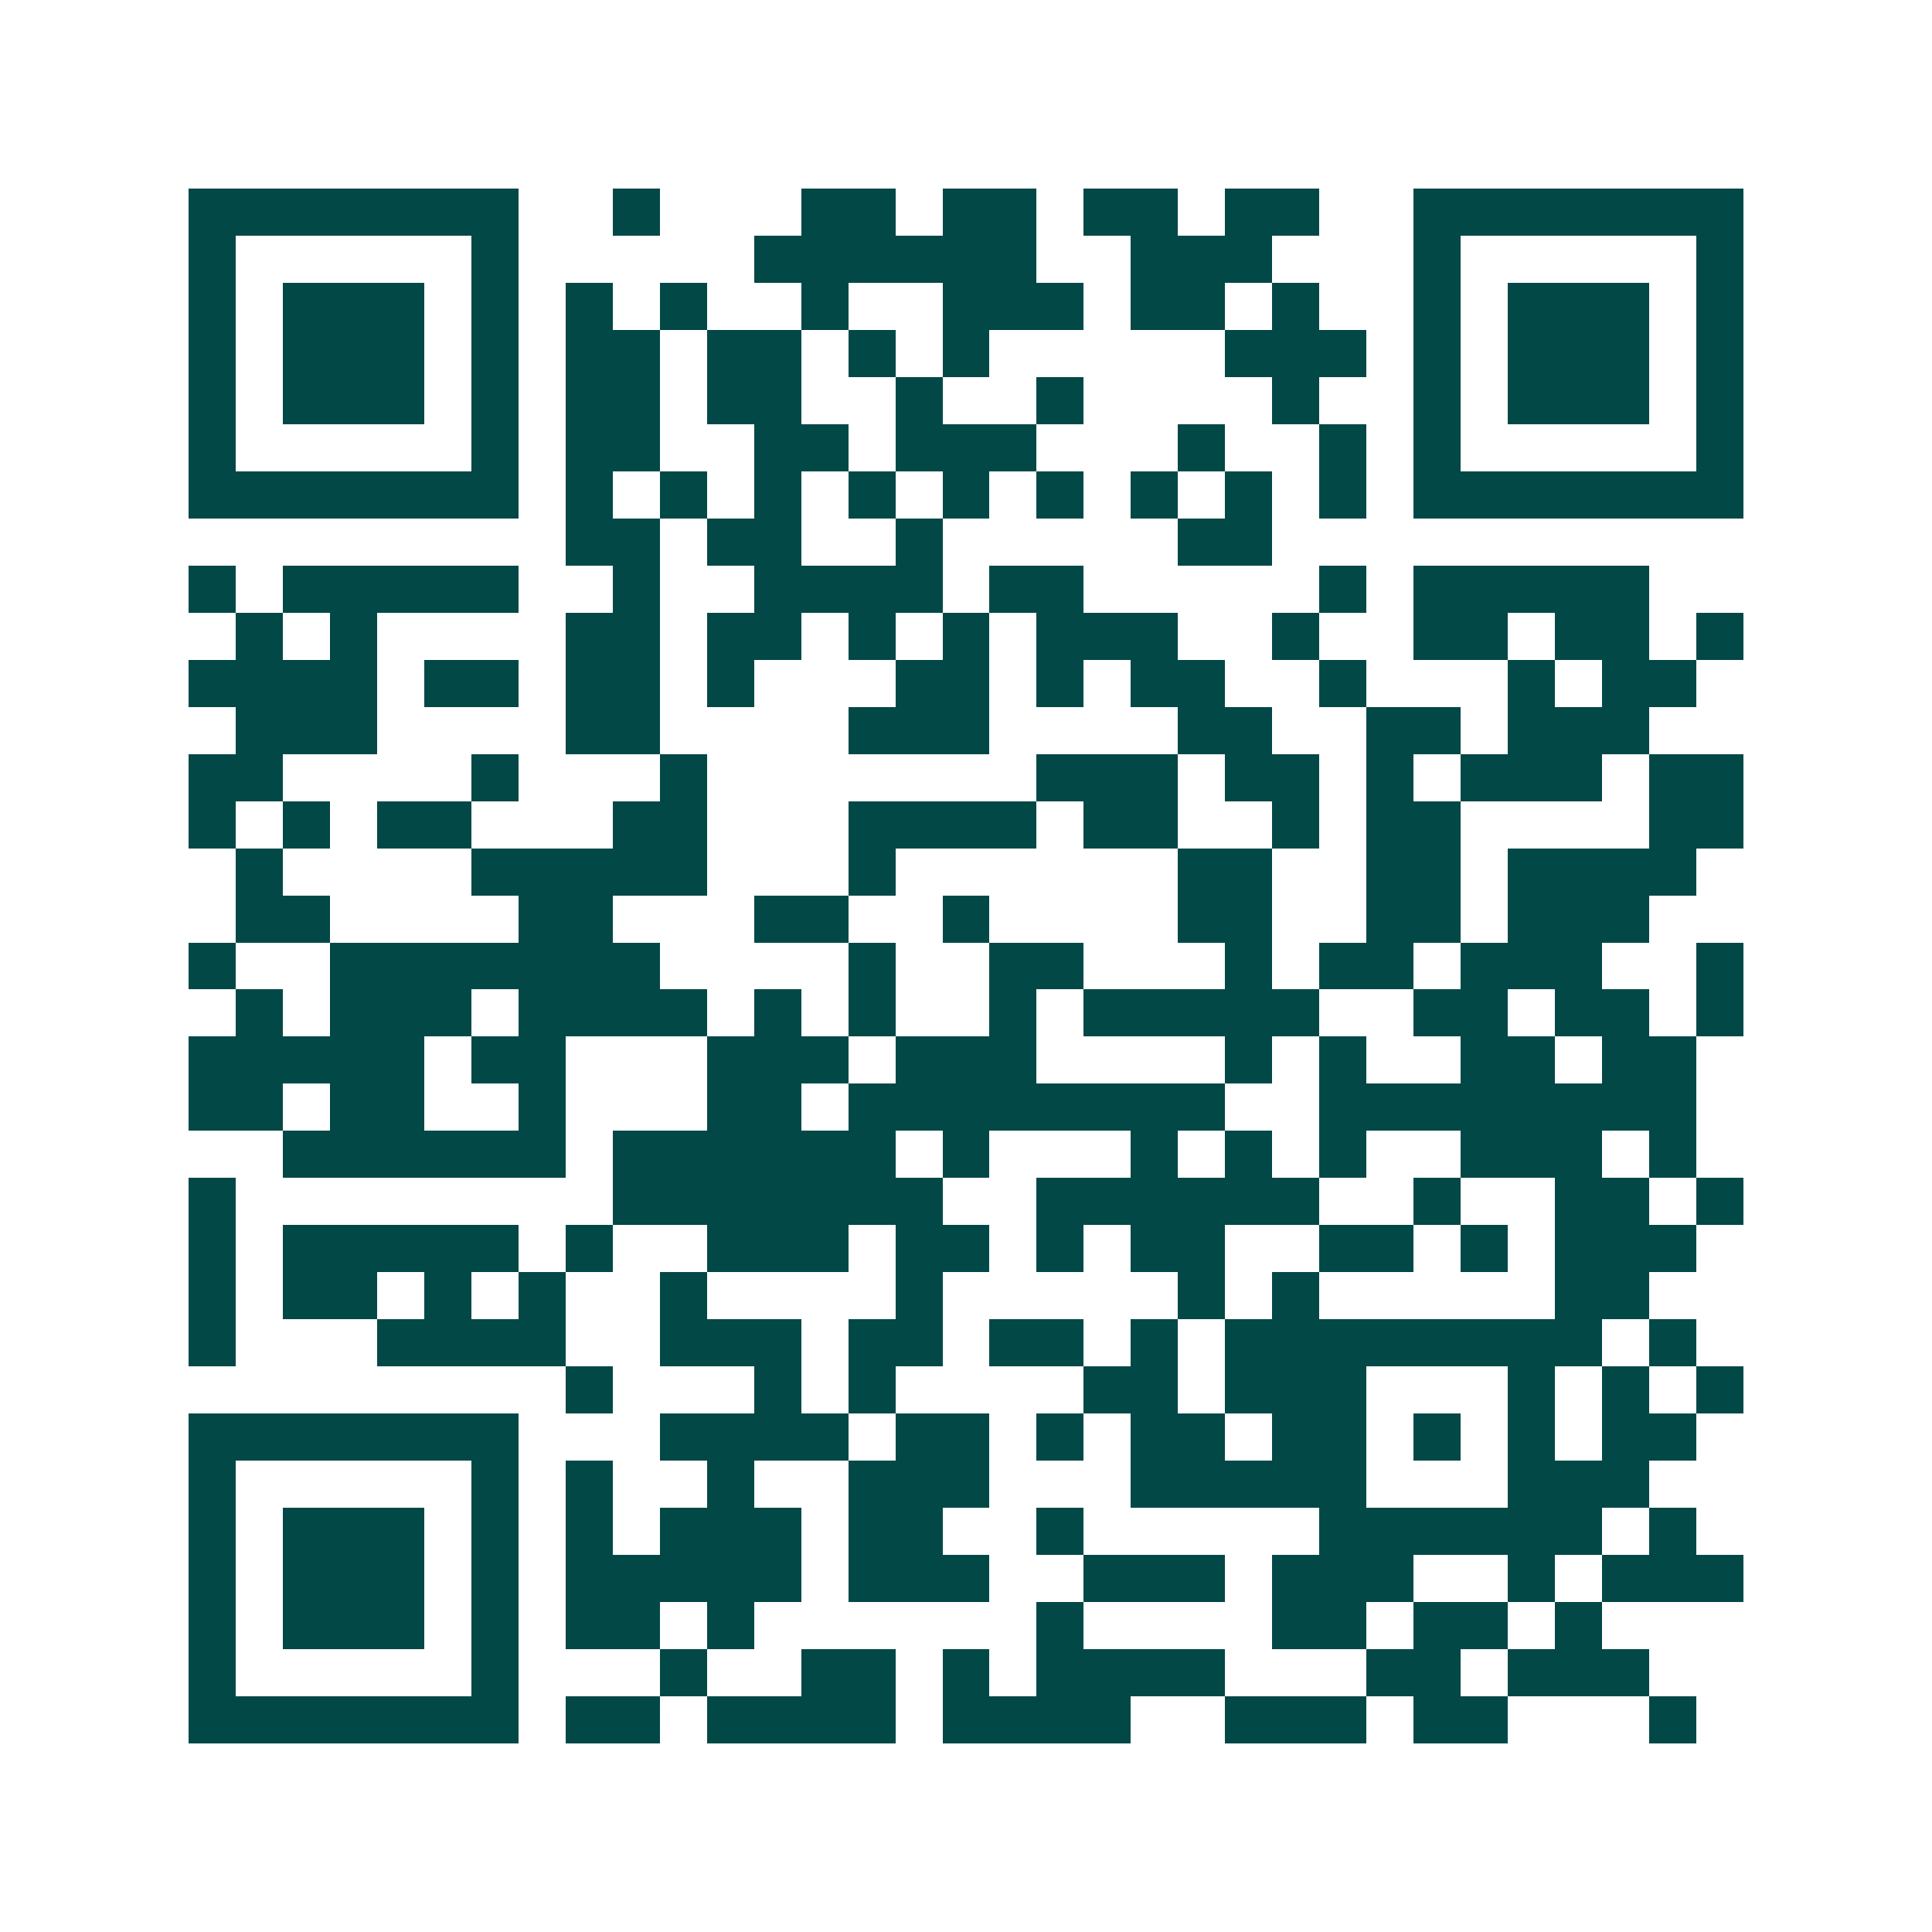 <svg xmlns="http://www.w3.org/2000/svg" width="200" height="200" viewBox="0 0 41 41" shape-rendering="crispEdges"><path fill="#ffffff" d="M0 0h41v41H0z"/><path stroke="#014847" d="M4 4.5h7m2 0h1m3 0h2m1 0h2m1 0h2m1 0h2m2 0h7M4 5.5h1m5 0h1m5 0h6m2 0h3m3 0h1m5 0h1M4 6.5h1m1 0h3m1 0h1m1 0h1m1 0h1m2 0h1m2 0h3m1 0h2m1 0h1m2 0h1m1 0h3m1 0h1M4 7.5h1m1 0h3m1 0h1m1 0h2m1 0h2m1 0h1m1 0h1m5 0h3m1 0h1m1 0h3m1 0h1M4 8.5h1m1 0h3m1 0h1m1 0h2m1 0h2m2 0h1m2 0h1m4 0h1m2 0h1m1 0h3m1 0h1M4 9.5h1m5 0h1m1 0h2m2 0h2m1 0h3m3 0h1m2 0h1m1 0h1m5 0h1M4 10.5h7m1 0h1m1 0h1m1 0h1m1 0h1m1 0h1m1 0h1m1 0h1m1 0h1m1 0h1m1 0h7M12 11.5h2m1 0h2m2 0h1m5 0h2M4 12.5h1m1 0h5m2 0h1m2 0h4m1 0h2m5 0h1m1 0h5M5 13.5h1m1 0h1m4 0h2m1 0h2m1 0h1m1 0h1m1 0h3m2 0h1m2 0h2m1 0h2m1 0h1M4 14.5h4m1 0h2m1 0h2m1 0h1m3 0h2m1 0h1m1 0h2m2 0h1m3 0h1m1 0h2M5 15.5h3m4 0h2m4 0h3m4 0h2m2 0h2m1 0h3M4 16.5h2m4 0h1m3 0h1m7 0h3m1 0h2m1 0h1m1 0h3m1 0h2M4 17.5h1m1 0h1m1 0h2m3 0h2m3 0h4m1 0h2m2 0h1m1 0h2m4 0h2M5 18.5h1m4 0h5m3 0h1m6 0h2m2 0h2m1 0h4M5 19.5h2m4 0h2m3 0h2m2 0h1m4 0h2m2 0h2m1 0h3M4 20.5h1m2 0h7m4 0h1m2 0h2m3 0h1m1 0h2m1 0h3m2 0h1M5 21.5h1m1 0h3m1 0h4m1 0h1m1 0h1m2 0h1m1 0h5m2 0h2m1 0h2m1 0h1M4 22.5h5m1 0h2m3 0h3m1 0h3m4 0h1m1 0h1m2 0h2m1 0h2M4 23.5h2m1 0h2m2 0h1m3 0h2m1 0h8m2 0h8M6 24.5h6m1 0h6m1 0h1m3 0h1m1 0h1m1 0h1m2 0h3m1 0h1M4 25.5h1m8 0h7m2 0h6m2 0h1m2 0h2m1 0h1M4 26.5h1m1 0h5m1 0h1m2 0h3m1 0h2m1 0h1m1 0h2m2 0h2m1 0h1m1 0h3M4 27.5h1m1 0h2m1 0h1m1 0h1m2 0h1m4 0h1m5 0h1m1 0h1m5 0h2M4 28.5h1m3 0h4m2 0h3m1 0h2m1 0h2m1 0h1m1 0h8m1 0h1M12 29.5h1m3 0h1m1 0h1m4 0h2m1 0h3m3 0h1m1 0h1m1 0h1M4 30.5h7m3 0h4m1 0h2m1 0h1m1 0h2m1 0h2m1 0h1m1 0h1m1 0h2M4 31.5h1m5 0h1m1 0h1m2 0h1m2 0h3m3 0h5m3 0h3M4 32.5h1m1 0h3m1 0h1m1 0h1m1 0h3m1 0h2m2 0h1m5 0h6m1 0h1M4 33.5h1m1 0h3m1 0h1m1 0h5m1 0h3m2 0h3m1 0h3m2 0h1m1 0h3M4 34.5h1m1 0h3m1 0h1m1 0h2m1 0h1m6 0h1m4 0h2m1 0h2m1 0h1M4 35.5h1m5 0h1m3 0h1m2 0h2m1 0h1m1 0h4m3 0h2m1 0h3M4 36.5h7m1 0h2m1 0h4m1 0h4m2 0h3m1 0h2m3 0h1"/></svg>
